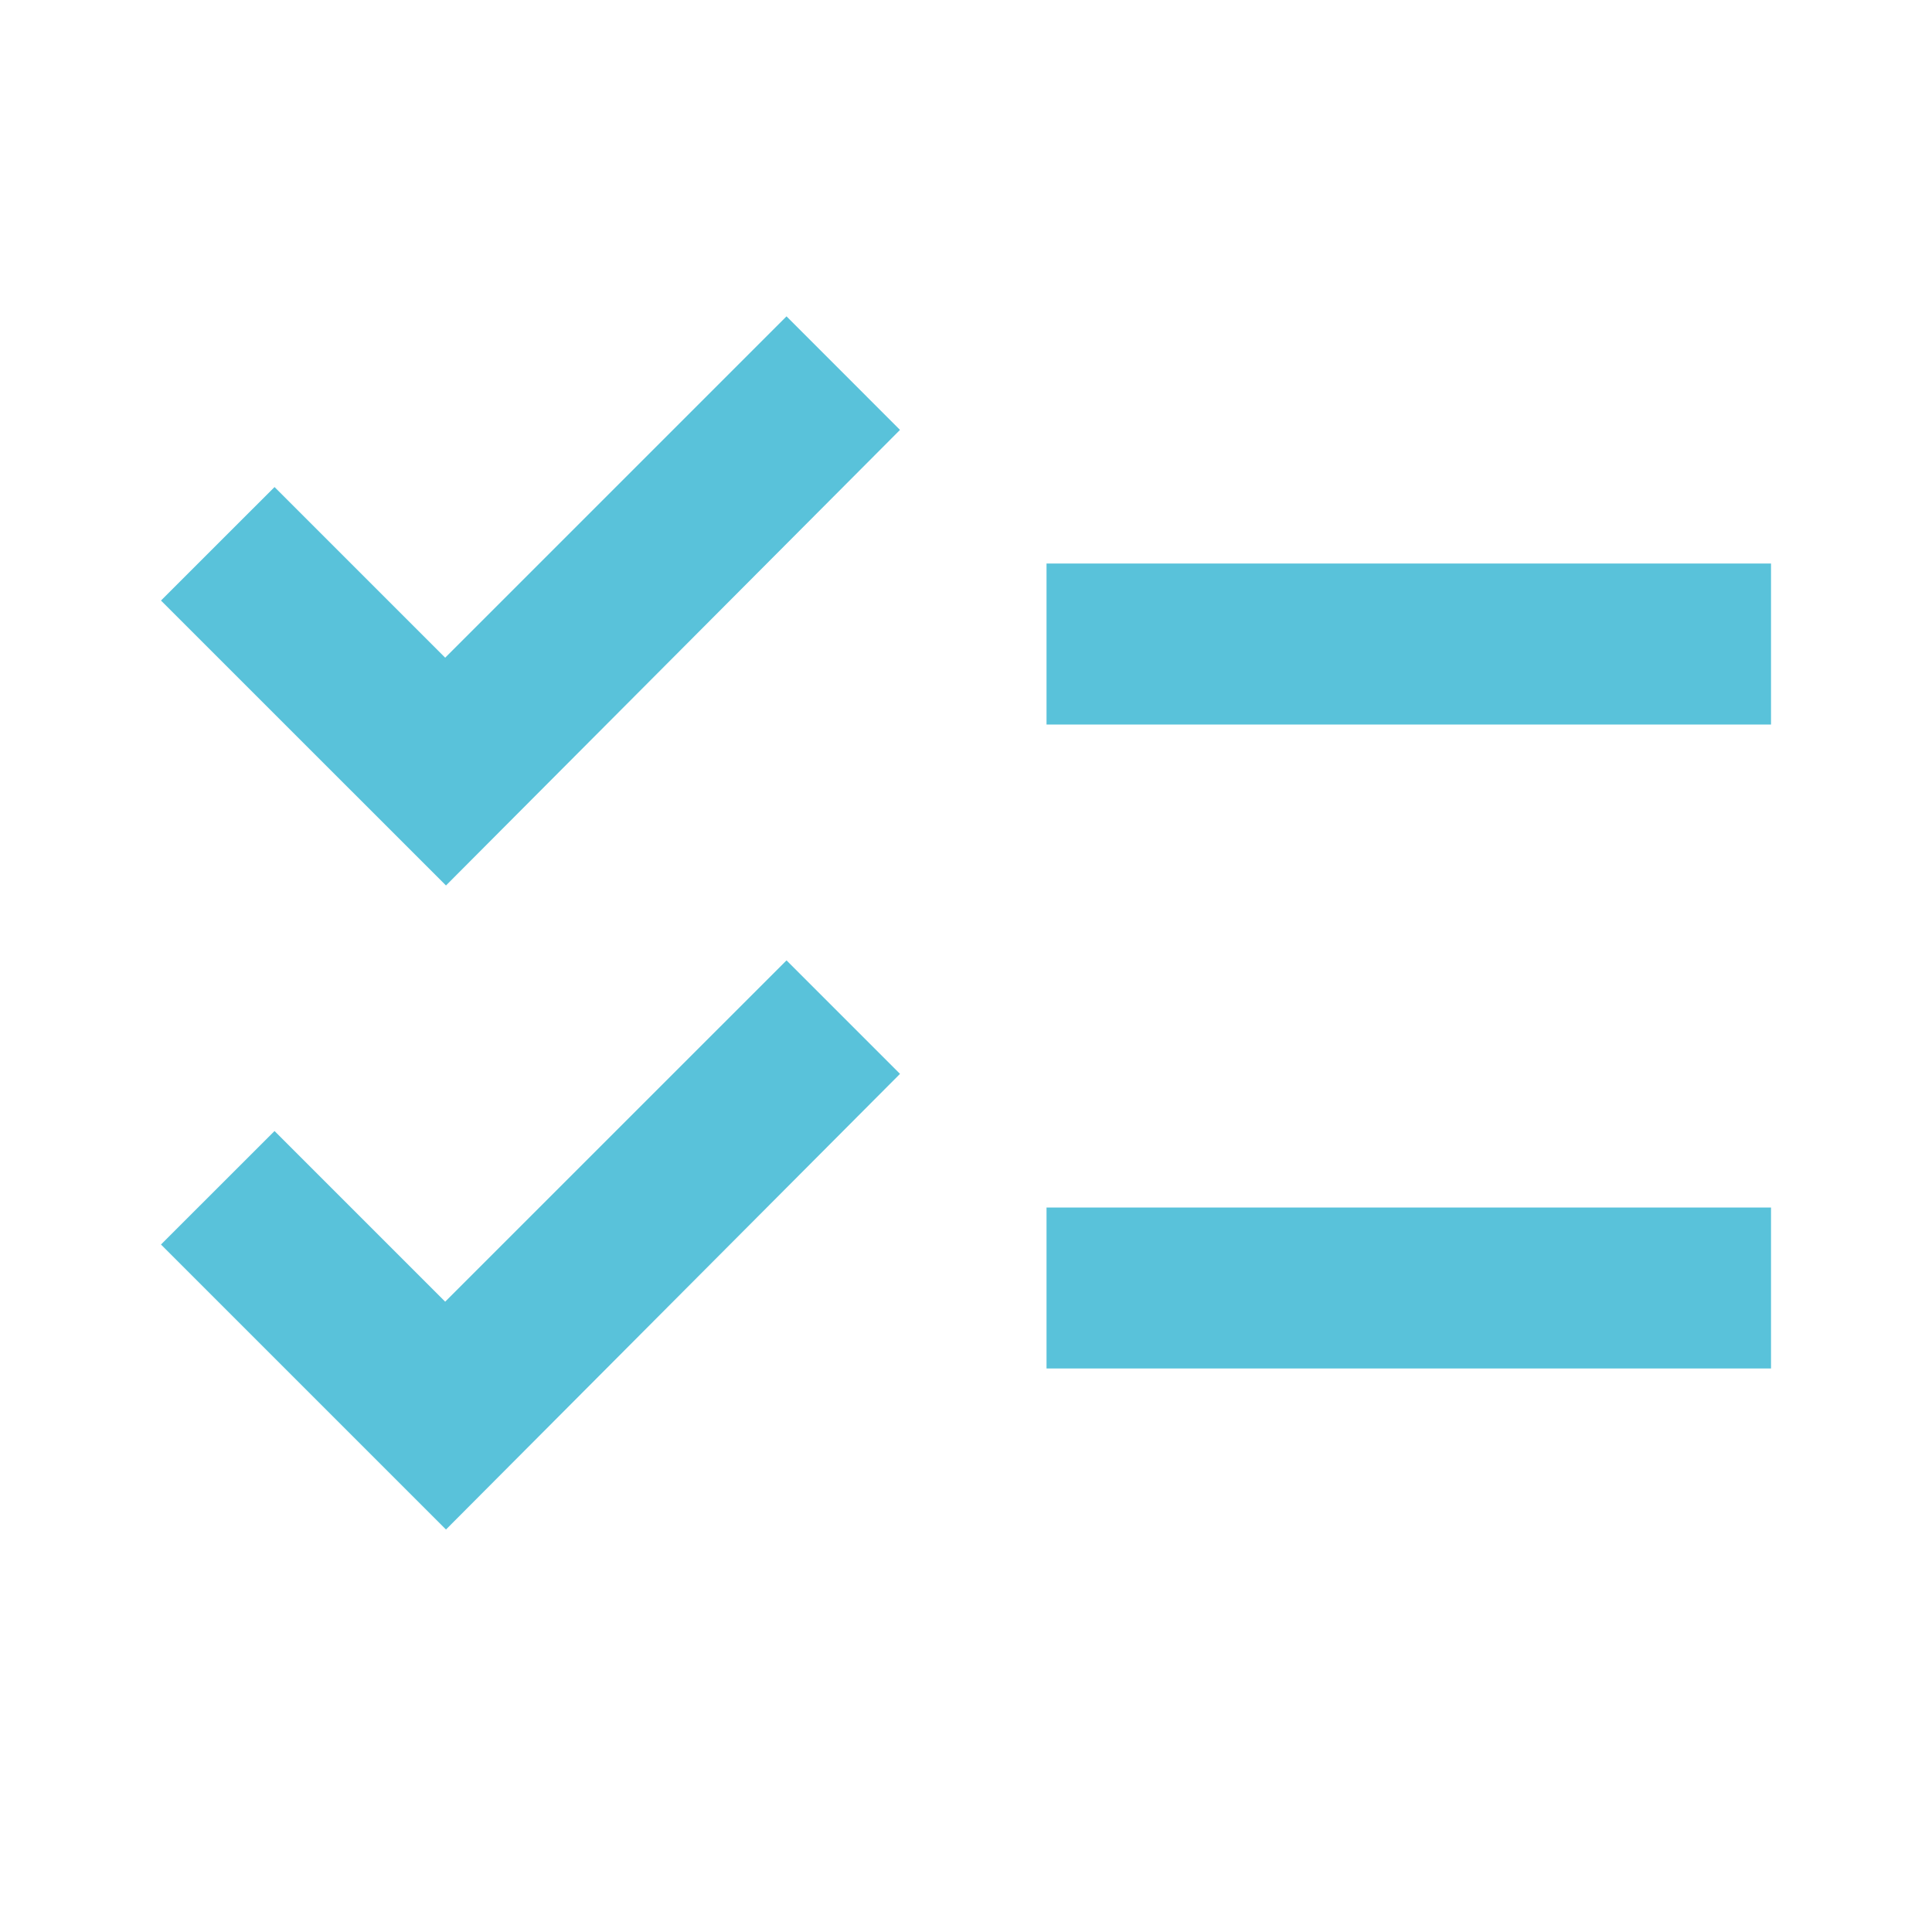 <svg width="31" height="31" viewBox="0 0 31 31" fill="none" xmlns="http://www.w3.org/2000/svg">
<path d="M28.417 9.042H16.792V11.625H28.417V9.042ZM28.417 19.375H16.792V21.958H28.417V19.375ZM7.156 14.208L2.583 9.636L4.405 7.815L7.143 10.553L12.62 5.076L14.441 6.898L7.156 14.208ZM7.156 24.542L2.583 19.969L4.405 18.148L7.143 20.886L12.62 15.41L14.441 17.231L7.156 24.542Z" fill="#59C2DA"/>
</svg>
